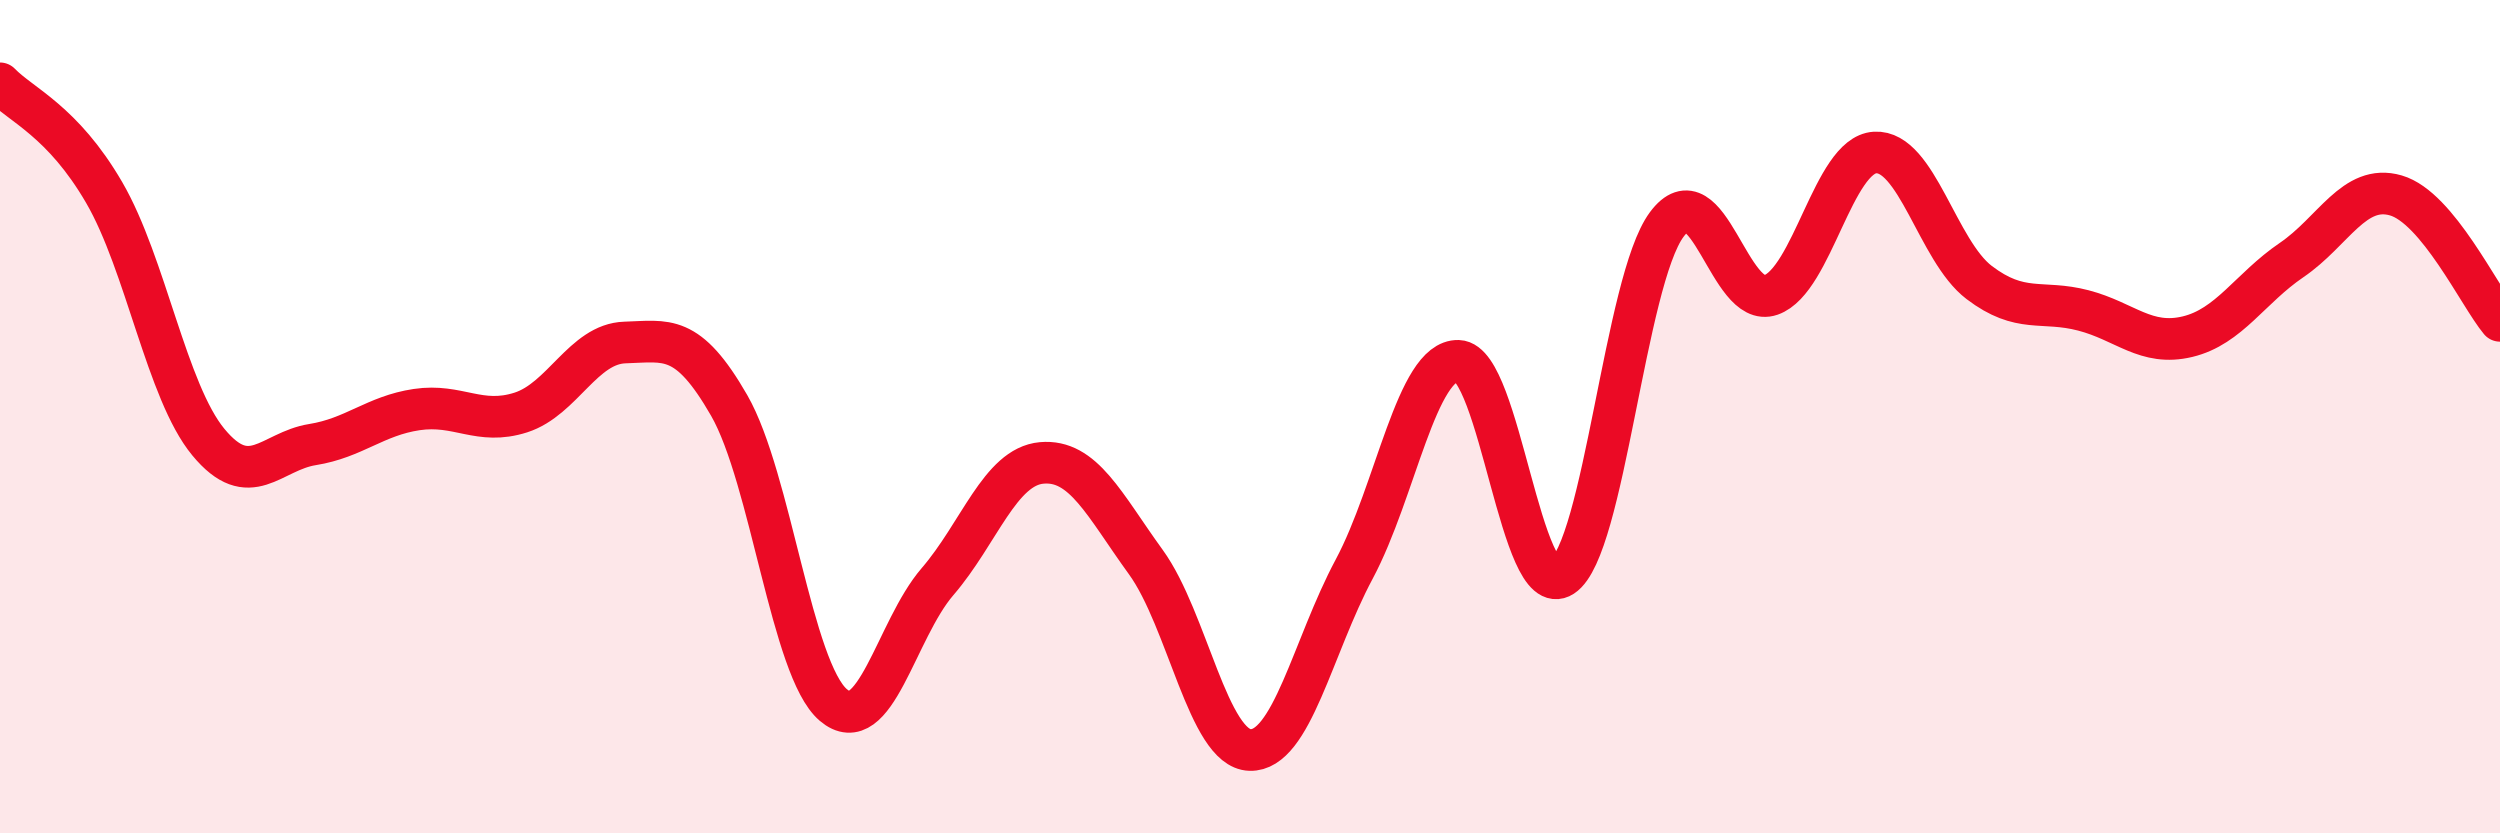 
    <svg width="60" height="20" viewBox="0 0 60 20" xmlns="http://www.w3.org/2000/svg">
      <path
        d="M 0,2 C 0.5,2.52 1.5,2.9 2.5,4.62 C 3.5,6.34 4,9.4 5,10.61 C 6,11.82 6.5,10.83 7.5,10.67 C 8.5,10.51 9,9.98 10,9.83 C 11,9.68 11.5,10.22 12.5,9.9 C 13.5,9.58 14,8.25 15,8.22 C 16,8.19 16.5,7.99 17.5,9.73 C 18.5,11.47 19,16.07 20,16.92 C 21,17.77 21.5,15.12 22.5,13.96 C 23.5,12.8 24,11.2 25,11.11 C 26,11.02 26.5,12.11 27.5,13.49 C 28.5,14.87 29,17.97 30,18 C 31,18.03 31.5,15.53 32.5,13.66 C 33.5,11.79 34,8.63 35,8.66 C 36,8.69 36.5,14.48 37.5,13.83 C 38.5,13.18 39,6.74 40,5.39 C 41,4.04 41.5,7.43 42.5,7.08 C 43.5,6.73 44,3.72 45,3.66 C 46,3.6 46.5,6.02 47.5,6.78 C 48.5,7.54 49,7.19 50,7.45 C 51,7.71 51.5,8.32 52.5,8.08 C 53.5,7.84 54,6.92 55,6.24 C 56,5.56 56.5,4.4 57.5,4.69 C 58.5,4.98 59.5,7.1 60,7.7L60 20L0 20Z"
        fill="#EB0A25"
        opacity="0.1"
        stroke-linecap="round"
        stroke-linejoin="round"
      />
      <path
        d="M 0,2 C 0.5,2.52 1.5,2.9 2.5,4.62 C 3.5,6.34 4,9.4 5,10.61 C 6,11.82 6.5,10.83 7.5,10.67 C 8.5,10.51 9,9.98 10,9.83 C 11,9.68 11.5,10.22 12.5,9.9 C 13.5,9.58 14,8.25 15,8.22 C 16,8.19 16.5,7.99 17.5,9.73 C 18.5,11.47 19,16.07 20,16.92 C 21,17.77 21.5,15.12 22.5,13.96 C 23.5,12.8 24,11.2 25,11.11 C 26,11.02 26.5,12.11 27.5,13.49 C 28.5,14.87 29,17.97 30,18 C 31,18.03 31.5,15.53 32.5,13.66 C 33.5,11.79 34,8.63 35,8.66 C 36,8.69 36.5,14.48 37.5,13.83 C 38.5,13.18 39,6.74 40,5.39 C 41,4.04 41.5,7.43 42.5,7.08 C 43.5,6.73 44,3.72 45,3.66 C 46,3.6 46.5,6.02 47.5,6.78 C 48.5,7.54 49,7.19 50,7.45 C 51,7.71 51.5,8.32 52.5,8.08 C 53.5,7.84 54,6.92 55,6.24 C 56,5.56 56.5,4.4 57.5,4.69 C 58.5,4.98 59.5,7.1 60,7.7"
        stroke="#EB0A25"
        stroke-width="1"
        fill="none"
        stroke-linecap="round"
        stroke-linejoin="round"
      />
    </svg>
  